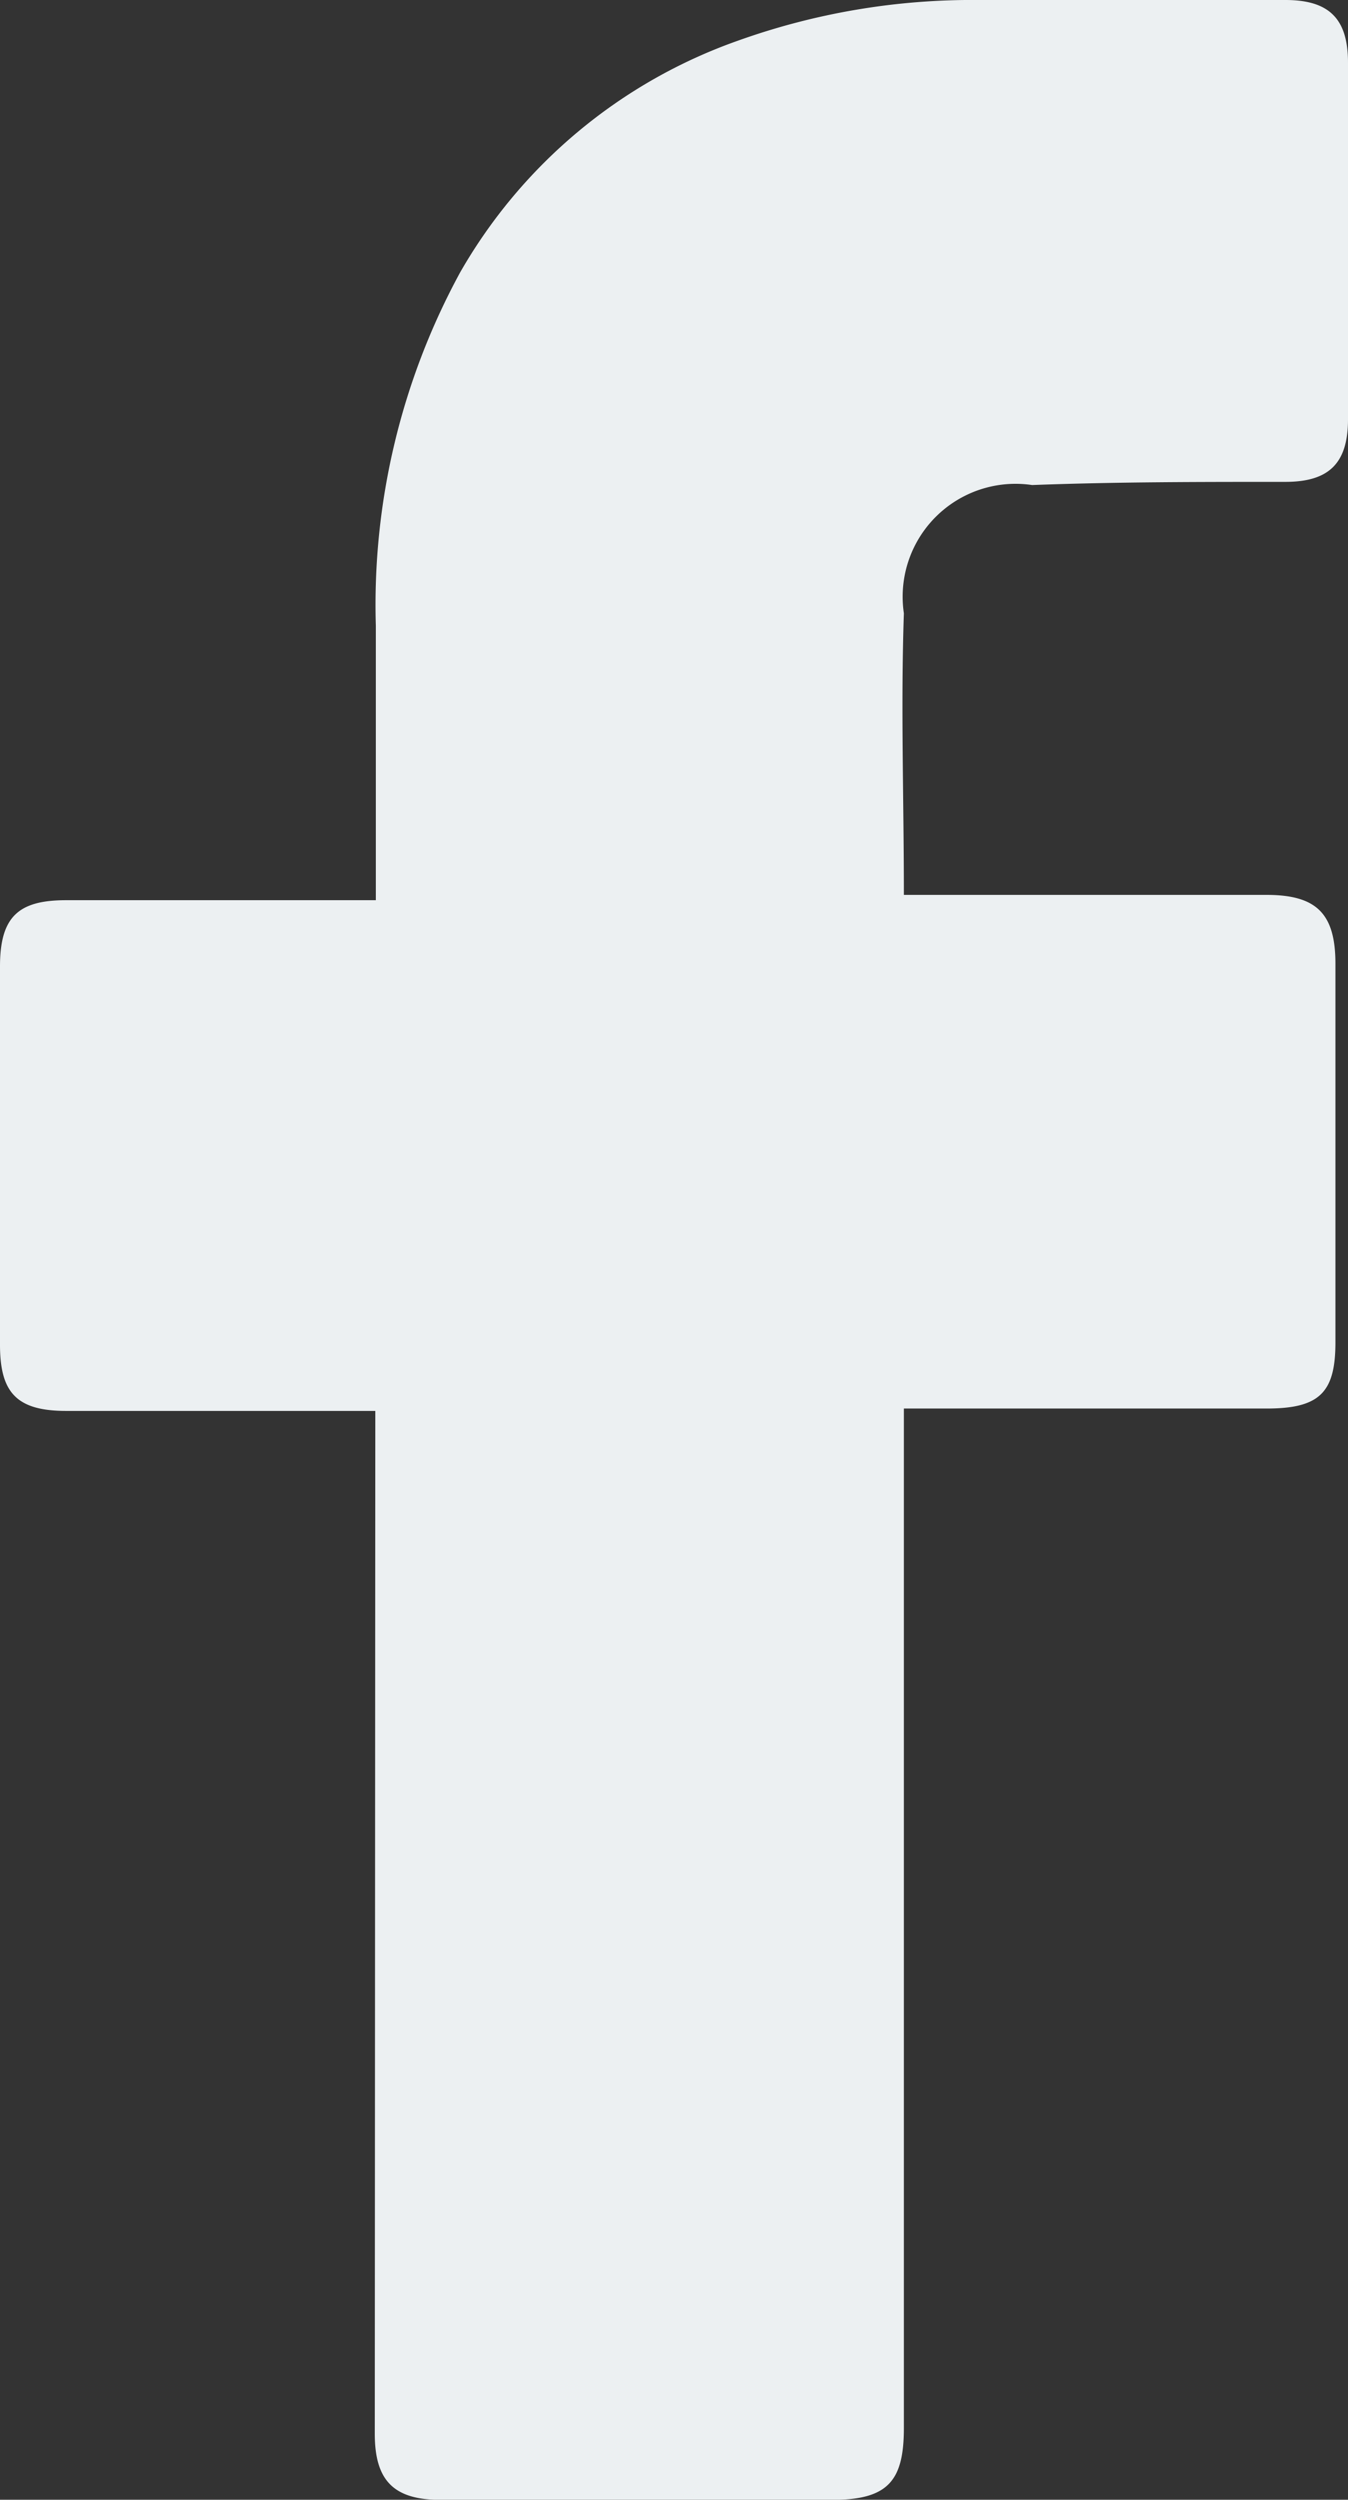 <svg id="Component_19_1" data-name="Component 19 – 1" xmlns="http://www.w3.org/2000/svg" xmlns:xlink="http://www.w3.org/1999/xlink" width="10.186" height="18.883" viewBox="0 0 10.186 18.883">
  <rect x="0" y="0" width="10.186" height="18.883" fill="#333333" stroke="none"/>
  <defs>
    <clipPath id="clip-path">
      <rect id="Rectangle_58" data-name="Rectangle 58" width="10.186" height="18.883" fill="#ecf0f2"/>
    </clipPath>
  </defs>
  <g id="Group_120" data-name="Group 120" clip-path="url(#clip-path)">
    <path id="Path_573" data-name="Path 573" d="M2.836,10.658H.5c-.378,0-.5-.142-.5-.5V7.3c0-.378.142-.5.5-.5h2.34V4.727a5.25,5.25,0,0,1,.638-2.671A3.921,3.921,0,0,1,5.577.307,5.256,5.256,0,0,1,7.4,0H9.713c.331,0,.473.142.473.473V3.167c0,.331-.142.473-.473.473-.638,0-1.276,0-1.914.024a.853.853,0,0,0-.969.969c-.024.709,0,1.394,0,2.127H9.571c.378,0,.52.142.52.52v2.86c0,.378-.118.5-.52.5H6.83v7.7c0,.4-.118.544-.544.544H3.332c-.354,0-.5-.142-.5-.5Z" fill="#ecf0f2"/>
  </g>
</svg>
